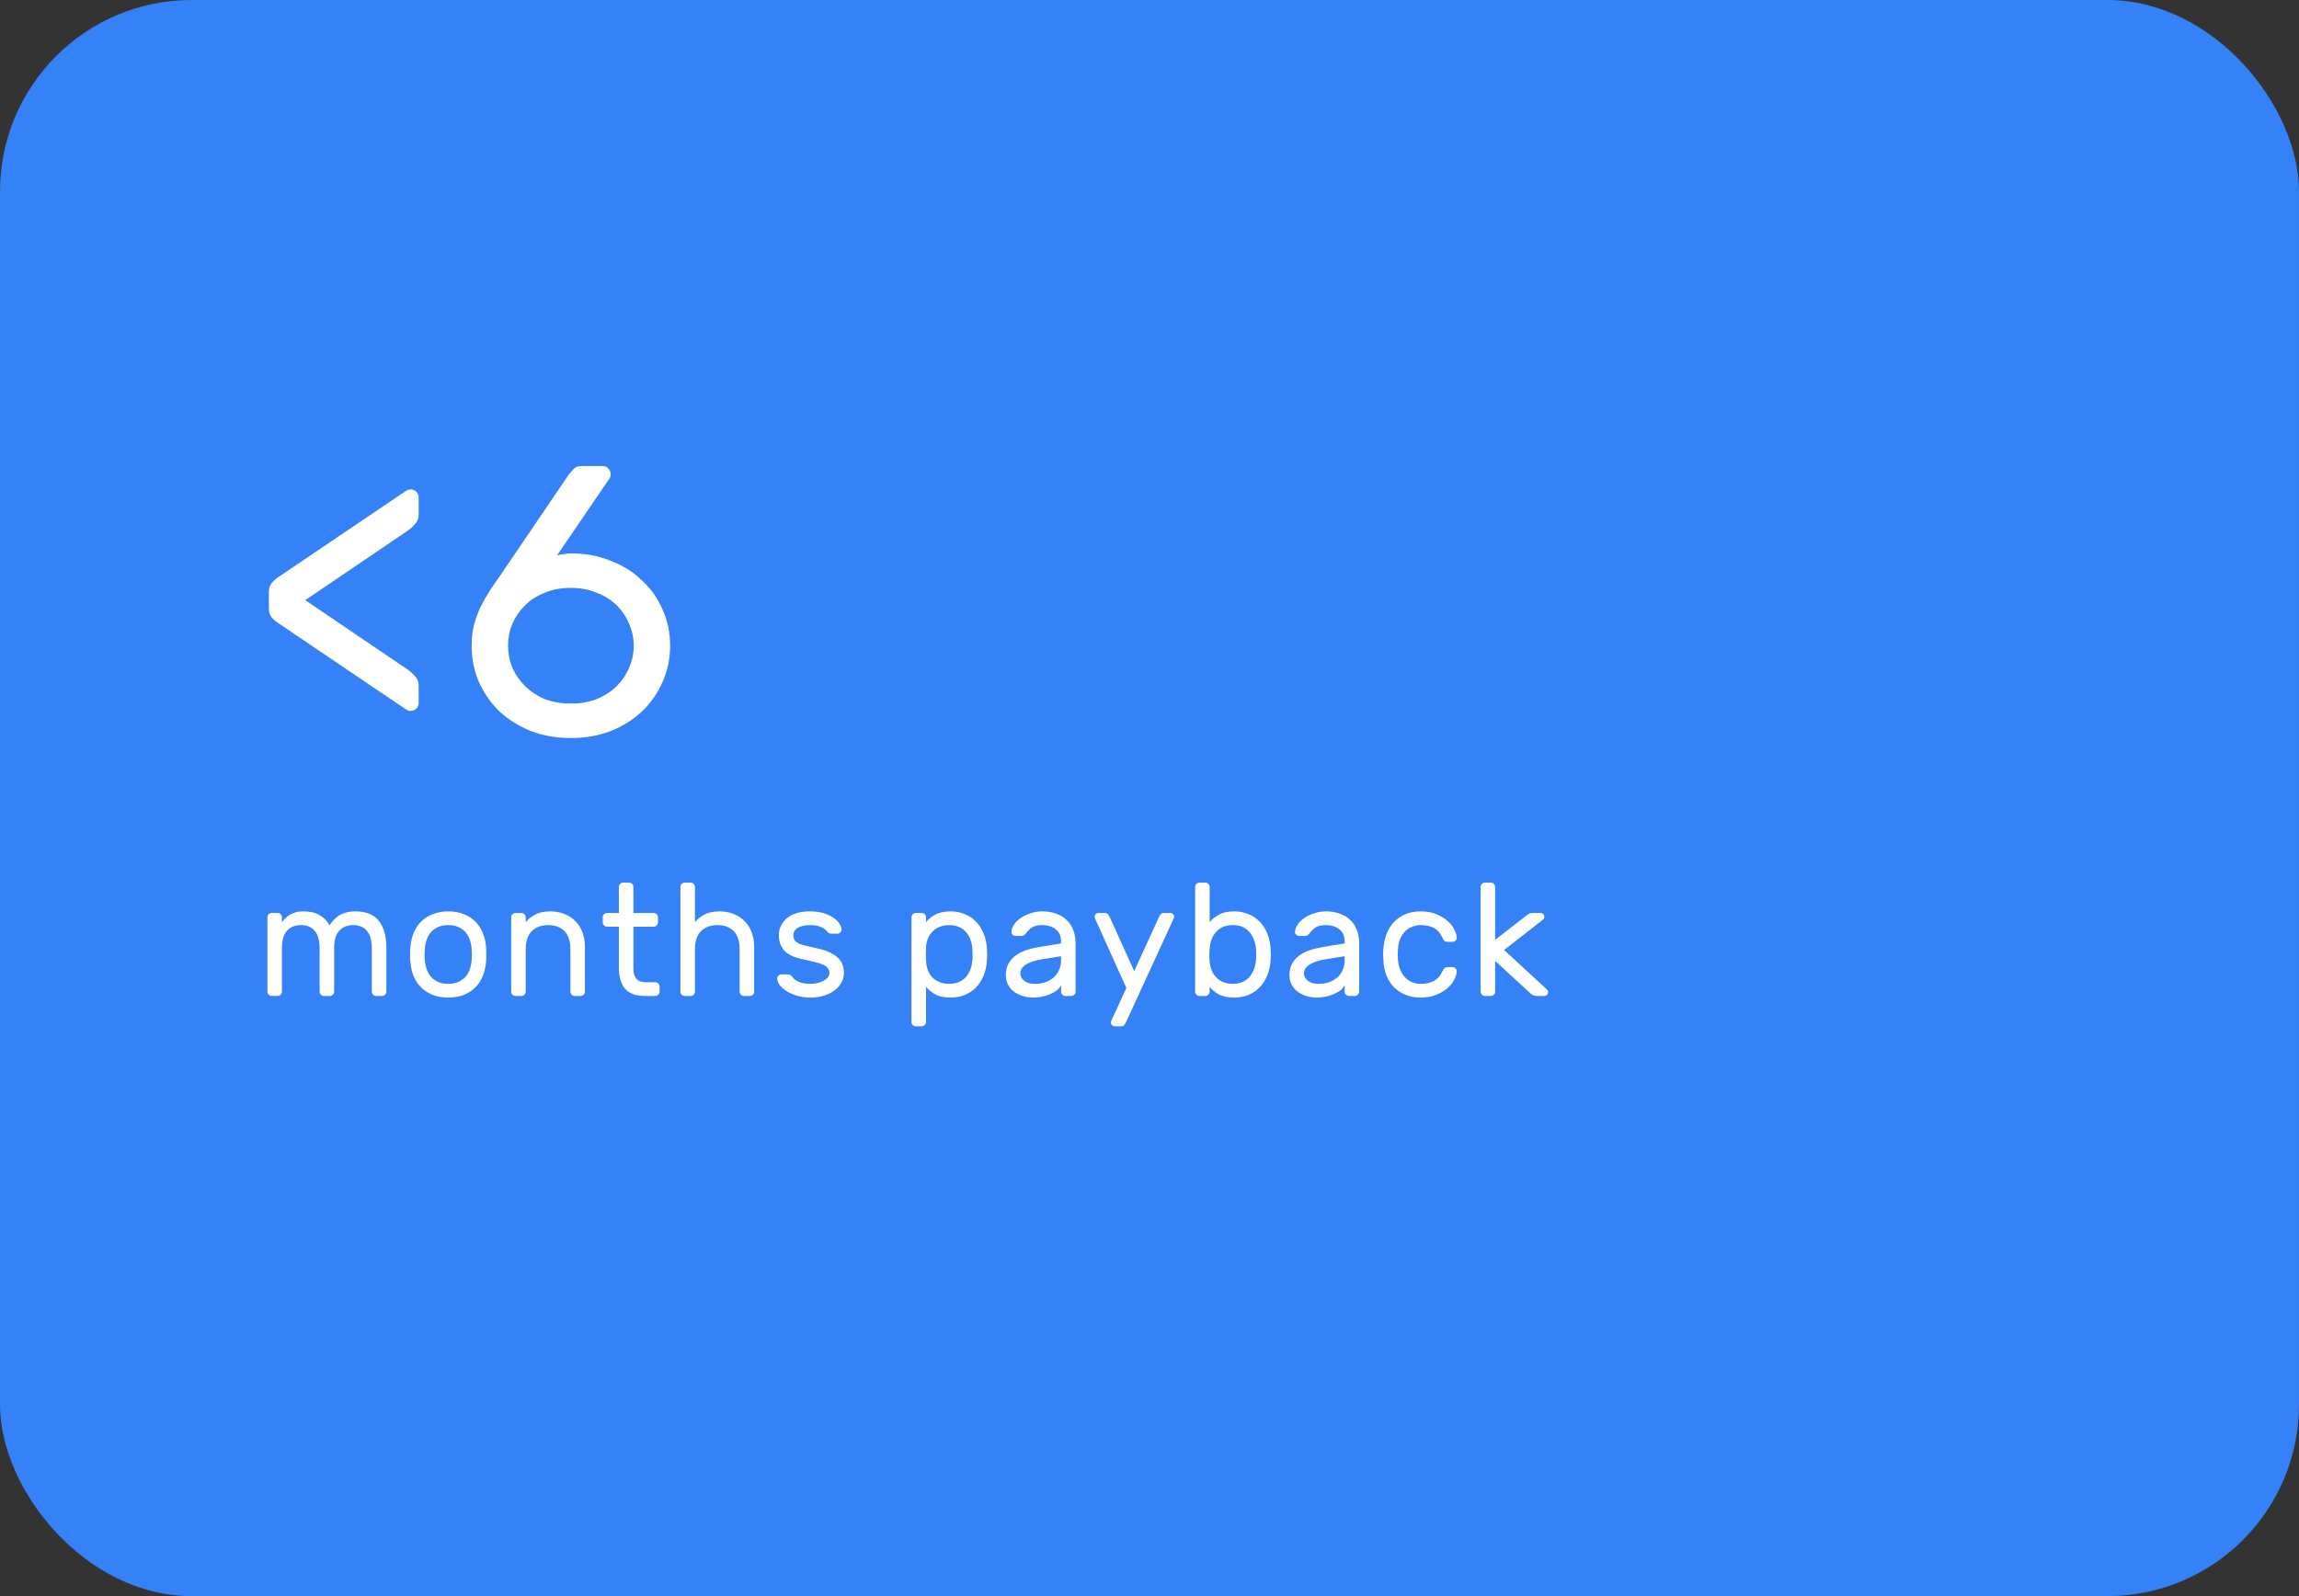 <svg width="360" height="250" viewBox="0 0 360 250" fill="none" xmlns="http://www.w3.org/2000/svg">
<rect x="0" y="0" width="360" height="250" fill="#333333" stroke="none"/>
<rect width="360" height="250" rx="30" fill="#3581F7"/>
<path d="M42.1 92.74C42.1 92.18 42.24 91.72 42.52 91.36C42.84 90.96 43.28 90.58 43.84 90.22L63.64 76.84C63.8 76.76 63.92 76.72 64 76.72C64.12 76.68 64.22 76.66 64.3 76.66C64.66 76.66 64.96 76.78 65.2 77.02C65.44 77.26 65.56 77.56 65.56 77.92V80.62C65.56 81.22 65.34 81.74 64.9 82.18C64.5 82.62 64.08 82.98 63.64 83.26L47.8 94L63.64 104.74C64.08 105.02 64.5 105.38 64.9 105.82C65.34 106.26 65.56 106.78 65.56 107.38V110.08C65.56 110.44 65.44 110.74 65.2 110.98C64.96 111.22 64.66 111.34 64.3 111.34C64.22 111.34 64.12 111.34 64 111.34C63.92 111.3 63.8 111.24 63.64 111.16L43.84 97.78C43.28 97.42 42.84 97.06 42.52 96.7C42.24 96.3 42.1 95.82 42.1 95.26V92.74ZM87.236 86.98C87.516 86.9 87.856 86.84 88.255 86.8C88.695 86.72 89.076 86.68 89.395 86.68C91.635 86.68 93.695 87.06 95.576 87.82C97.496 88.54 99.135 89.56 100.495 90.88C101.895 92.16 102.975 93.68 103.735 95.44C104.535 97.2 104.935 99.1 104.935 101.14C104.935 103.18 104.535 105.08 103.735 106.84C102.975 108.6 101.895 110.14 100.495 111.46C99.135 112.74 97.496 113.76 95.576 114.52C93.695 115.24 91.635 115.6 89.395 115.6C87.156 115.6 85.076 115.24 83.156 114.52C81.275 113.76 79.635 112.74 78.236 111.46C76.876 110.14 75.796 108.6 74.996 106.84C74.236 105.08 73.856 103.18 73.856 101.14C73.856 99.98 73.975 98.9 74.216 97.9C74.496 96.9 74.835 95.96 75.236 95.08C75.675 94.2 76.156 93.36 76.675 92.56C77.195 91.76 77.716 91 78.236 90.28L89.156 74.2C89.356 74 89.576 73.76 89.816 73.48C90.055 73.16 90.456 73 91.016 73H94.436C94.796 73 95.076 73.14 95.275 73.42C95.516 73.66 95.635 73.96 95.635 74.32C95.635 74.52 95.596 74.68 95.516 74.8C95.475 74.92 95.415 75.02 95.335 75.1L87.236 86.98ZM79.555 101.14C79.555 102.34 79.775 103.48 80.216 104.56C80.695 105.64 81.356 106.6 82.195 107.44C83.035 108.28 84.055 108.96 85.255 109.48C86.496 109.96 87.876 110.2 89.395 110.2C90.915 110.2 92.275 109.96 93.475 109.48C94.716 108.96 95.755 108.28 96.596 107.44C97.436 106.6 98.076 105.64 98.516 104.56C98.996 103.48 99.236 102.34 99.236 101.14C99.236 99.94 98.996 98.8 98.516 97.72C98.076 96.64 97.436 95.68 96.596 94.84C95.755 94 94.716 93.34 93.475 92.86C92.275 92.34 90.915 92.08 89.395 92.08C87.876 92.08 86.496 92.34 85.255 92.86C84.055 93.34 83.035 94 82.195 94.84C81.356 95.68 80.695 96.64 80.216 97.72C79.775 98.8 79.555 99.94 79.555 101.14Z" fill="white"/>
<path d="M44.15 144.45C44.3 144.25 44.475 144.05 44.675 143.85C44.875 143.633 45.1 143.45 45.35 143.3C45.617 143.133 45.925 143 46.275 142.9C46.625 142.8 47.033 142.75 47.5 142.75C48.517 142.75 49.358 142.942 50.025 143.325C50.692 143.692 51.217 144.225 51.6 144.925C51.817 144.625 52.042 144.342 52.275 144.075C52.525 143.808 52.808 143.575 53.125 143.375C53.458 143.175 53.825 143.025 54.225 142.925C54.642 142.808 55.125 142.75 55.675 142.75C57.358 142.75 58.583 143.258 59.35 144.275C60.117 145.275 60.5 146.65 60.5 148.4V155.325C60.5 155.508 60.433 155.667 60.3 155.8C60.167 155.933 60.008 156 59.825 156H58.9C58.717 156 58.558 155.933 58.425 155.8C58.292 155.667 58.225 155.508 58.225 155.325V148.65C58.225 147.367 57.975 146.425 57.475 145.825C56.975 145.208 56.242 144.9 55.275 144.9C54.392 144.9 53.675 145.192 53.125 145.775C52.592 146.358 52.325 147.258 52.325 148.475V155.325C52.325 155.508 52.258 155.667 52.125 155.8C51.992 155.933 51.833 156 51.65 156H50.725C50.542 156 50.383 155.933 50.25 155.8C50.117 155.667 50.05 155.508 50.05 155.325V148.65C50.05 147.367 49.8 146.425 49.3 145.825C48.8 145.208 48.067 144.9 47.1 144.9C46.217 144.9 45.5 145.192 44.95 145.775C44.417 146.358 44.15 147.258 44.15 148.475V155.325C44.15 155.508 44.083 155.667 43.95 155.8C43.817 155.933 43.658 156 43.475 156H42.55C42.367 156 42.208 155.933 42.075 155.8C41.942 155.667 41.875 155.508 41.875 155.325V143.675C41.875 143.492 41.942 143.333 42.075 143.2C42.208 143.067 42.367 143 42.55 143H43.475C43.658 143 43.817 143.067 43.95 143.2C44.083 143.333 44.15 143.492 44.15 143.675V144.45ZM70.191 142.75C71.091 142.75 71.891 142.892 72.591 143.175C73.291 143.442 73.891 143.817 74.391 144.3C74.891 144.783 75.283 145.375 75.566 146.075C75.866 146.758 76.049 147.508 76.116 148.325C76.133 148.475 76.141 148.658 76.141 148.875C76.141 149.075 76.141 149.292 76.141 149.525C76.141 149.742 76.141 149.958 76.141 150.175C76.141 150.375 76.133 150.542 76.116 150.675C76.033 151.508 75.85 152.267 75.566 152.95C75.283 153.633 74.891 154.217 74.391 154.7C73.891 155.183 73.291 155.567 72.591 155.85C71.891 156.117 71.091 156.25 70.191 156.25C69.291 156.25 68.491 156.117 67.791 155.85C67.091 155.567 66.491 155.183 65.991 154.7C65.491 154.217 65.091 153.633 64.791 152.95C64.508 152.267 64.333 151.508 64.266 150.675C64.249 150.542 64.233 150.375 64.216 150.175C64.216 149.958 64.216 149.742 64.216 149.525C64.216 149.292 64.216 149.075 64.216 148.875C64.233 148.658 64.249 148.475 64.266 148.325C64.333 147.508 64.508 146.758 64.791 146.075C65.091 145.375 65.491 144.783 65.991 144.3C66.491 143.817 67.091 143.442 67.791 143.175C68.491 142.892 69.291 142.75 70.191 142.75ZM73.841 150.55C73.874 150.267 73.891 149.925 73.891 149.525C73.891 149.108 73.874 148.75 73.841 148.45C73.791 147.95 73.683 147.483 73.516 147.05C73.35 146.617 73.116 146.242 72.816 145.925C72.516 145.608 72.15 145.358 71.716 145.175C71.283 144.992 70.775 144.9 70.191 144.9C69.608 144.9 69.1 144.992 68.666 145.175C68.233 145.358 67.866 145.608 67.566 145.925C67.266 146.242 67.033 146.617 66.866 147.05C66.7 147.483 66.591 147.95 66.541 148.45C66.508 148.75 66.491 149.108 66.491 149.525C66.491 149.925 66.508 150.267 66.541 150.55C66.591 151.05 66.7 151.517 66.866 151.95C67.033 152.383 67.266 152.758 67.566 153.075C67.866 153.392 68.233 153.642 68.666 153.825C69.1 154.008 69.608 154.1 70.191 154.1C70.775 154.1 71.283 154.008 71.716 153.825C72.15 153.642 72.516 153.392 72.816 153.075C73.116 152.758 73.35 152.383 73.516 151.95C73.683 151.517 73.791 151.05 73.841 150.55ZM91.595 155.325C91.595 155.508 91.528 155.667 91.395 155.8C91.262 155.933 91.103 156 90.92 156H89.995C89.812 156 89.653 155.933 89.52 155.8C89.387 155.667 89.32 155.508 89.32 155.325V148.725C89.32 147.442 89.012 146.483 88.395 145.85C87.778 145.217 86.92 144.9 85.82 144.9C84.77 144.9 83.92 145.217 83.27 145.85C82.637 146.483 82.32 147.442 82.32 148.725V155.325C82.32 155.508 82.253 155.667 82.12 155.8C81.987 155.933 81.828 156 81.645 156H80.72C80.537 156 80.378 155.933 80.245 155.8C80.112 155.667 80.045 155.508 80.045 155.325V143.675C80.045 143.492 80.112 143.333 80.245 143.2C80.378 143.067 80.537 143 80.72 143H81.645C81.828 143 81.987 143.067 82.12 143.2C82.253 143.333 82.32 143.492 82.32 143.675V144.45C82.637 144.033 83.103 143.65 83.72 143.3C84.353 142.933 85.178 142.75 86.195 142.75C86.978 142.75 87.703 142.883 88.37 143.15C89.037 143.4 89.603 143.767 90.07 144.25C90.553 144.717 90.928 145.3 91.195 146C91.462 146.7 91.595 147.483 91.595 148.35V155.325ZM99.185 151.625C99.185 151.942 99.21 152.242 99.26 152.525C99.327 152.792 99.435 153.025 99.585 153.225C99.735 153.425 99.944 153.583 100.21 153.7C100.493 153.8 100.852 153.85 101.285 153.85H102.61C102.793 153.85 102.952 153.917 103.085 154.05C103.218 154.183 103.285 154.342 103.285 154.525V155.325C103.285 155.508 103.218 155.667 103.085 155.8C102.952 155.933 102.793 156 102.61 156H101.035C99.585 156 98.535 155.625 97.885 154.875C97.235 154.125 96.91 153.042 96.91 151.625V145.15H95.06C94.877 145.15 94.719 145.083 94.585 144.95C94.452 144.817 94.385 144.658 94.385 144.475V143.675C94.385 143.492 94.452 143.333 94.585 143.2C94.719 143.067 94.877 143 95.06 143H96.91V138.925C96.91 138.742 96.977 138.583 97.11 138.45C97.243 138.317 97.402 138.25 97.585 138.25H98.51C98.694 138.25 98.852 138.317 98.985 138.45C99.118 138.583 99.185 138.742 99.185 138.925V143H102.36C102.543 143 102.702 143.067 102.835 143.2C102.968 143.333 103.035 143.492 103.035 143.675V144.475C103.035 144.658 102.968 144.817 102.835 144.95C102.702 145.083 102.543 145.15 102.36 145.15H99.185V151.625ZM118.095 155.325C118.095 155.508 118.028 155.667 117.895 155.8C117.762 155.933 117.603 156 117.42 156H116.495C116.312 156 116.153 155.933 116.02 155.8C115.887 155.667 115.82 155.508 115.82 155.325V148.725C115.82 147.442 115.512 146.483 114.895 145.85C114.278 145.217 113.42 144.9 112.32 144.9C111.27 144.9 110.42 145.217 109.77 145.85C109.137 146.483 108.82 147.442 108.82 148.725V155.325C108.82 155.508 108.753 155.667 108.62 155.8C108.487 155.933 108.328 156 108.145 156H107.22C107.037 156 106.878 155.933 106.745 155.8C106.612 155.667 106.545 155.508 106.545 155.325V138.925C106.545 138.742 106.612 138.583 106.745 138.45C106.878 138.317 107.037 138.25 107.22 138.25H108.145C108.328 138.25 108.487 138.317 108.62 138.45C108.753 138.583 108.82 138.742 108.82 138.925V144.45C109.137 144.033 109.603 143.65 110.22 143.3C110.853 142.933 111.678 142.75 112.695 142.75C113.478 142.75 114.203 142.883 114.87 143.15C115.537 143.4 116.103 143.767 116.57 144.25C117.053 144.717 117.428 145.3 117.695 146C117.962 146.7 118.095 147.483 118.095 148.35V155.325ZM129.88 152.4C129.88 152.083 129.789 151.825 129.605 151.625C129.439 151.408 129.18 151.225 128.83 151.075C128.48 150.925 128.03 150.783 127.48 150.65C126.947 150.517 126.322 150.375 125.605 150.225C124.255 149.942 123.305 149.475 122.755 148.825C122.222 148.158 121.955 147.383 121.955 146.5C121.955 146 122.055 145.525 122.255 145.075C122.455 144.625 122.755 144.225 123.155 143.875C123.555 143.525 124.055 143.25 124.655 143.05C125.272 142.85 125.989 142.75 126.805 142.75C127.622 142.75 128.33 142.842 128.93 143.025C129.547 143.208 130.064 143.442 130.48 143.725C130.897 144.008 131.214 144.317 131.43 144.65C131.647 144.967 131.764 145.275 131.78 145.575C131.797 145.758 131.73 145.917 131.58 146.05C131.447 146.183 131.289 146.25 131.105 146.25H130.28C130.18 146.25 130.055 146.233 129.905 146.2C129.772 146.15 129.647 146.05 129.53 145.9C129.314 145.617 128.989 145.383 128.555 145.2C128.139 145 127.555 144.9 126.805 144.9C126.039 144.9 125.414 145.042 124.93 145.325C124.464 145.608 124.23 146 124.23 146.5C124.23 146.817 124.297 147.075 124.43 147.275C124.564 147.458 124.78 147.625 125.08 147.775C125.38 147.908 125.772 148.033 126.255 148.15C126.755 148.267 127.372 148.408 128.105 148.575C128.872 148.742 129.514 148.958 130.03 149.225C130.547 149.475 130.964 149.767 131.28 150.1C131.597 150.417 131.822 150.775 131.955 151.175C132.089 151.558 132.155 151.967 132.155 152.4C132.155 152.9 132.03 153.383 131.78 153.85C131.547 154.317 131.205 154.725 130.755 155.075C130.305 155.425 129.755 155.708 129.105 155.925C128.472 156.142 127.747 156.25 126.93 156.25C126.114 156.25 125.389 156.15 124.755 155.95C124.122 155.75 123.58 155.508 123.13 155.225C122.68 154.925 122.33 154.608 122.08 154.275C121.847 153.925 121.722 153.6 121.705 153.3C121.689 153.117 121.747 152.958 121.88 152.825C122.014 152.692 122.18 152.625 122.38 152.625H123.28C123.38 152.625 123.497 152.642 123.63 152.675C123.764 152.692 123.889 152.783 124.005 152.95C124.272 153.317 124.639 153.6 125.105 153.8C125.572 154 126.18 154.1 126.93 154.1C127.297 154.1 127.655 154.058 128.005 153.975C128.372 153.892 128.689 153.775 128.955 153.625C129.239 153.475 129.464 153.3 129.63 153.1C129.797 152.883 129.88 152.65 129.88 152.4ZM148.88 156.25C147.847 156.25 147.022 156.075 146.405 155.725C145.789 155.358 145.322 154.967 145.005 154.55V160.075C145.005 160.258 144.939 160.417 144.805 160.55C144.672 160.683 144.514 160.75 144.33 160.75H143.405C143.222 160.75 143.064 160.683 142.93 160.55C142.797 160.417 142.73 160.258 142.73 160.075V143.675C142.73 143.492 142.797 143.333 142.93 143.2C143.064 143.067 143.222 143 143.405 143H144.33C144.514 143 144.672 143.067 144.805 143.2C144.939 143.333 145.005 143.492 145.005 143.675V144.45C145.339 144 145.814 143.608 146.43 143.275C147.047 142.925 147.864 142.75 148.88 142.75C149.664 142.75 150.389 142.892 151.055 143.175C151.739 143.442 152.33 143.833 152.83 144.35C153.33 144.867 153.73 145.492 154.03 146.225C154.33 146.958 154.505 147.783 154.555 148.7C154.572 148.95 154.58 149.225 154.58 149.525C154.58 149.808 154.572 150.075 154.555 150.325C154.505 151.242 154.33 152.067 154.03 152.8C153.73 153.533 153.33 154.158 152.83 154.675C152.33 155.175 151.739 155.567 151.055 155.85C150.389 156.117 149.664 156.25 148.88 156.25ZM145.005 148.425C144.989 148.675 144.98 149.008 144.98 149.425C144.98 149.825 144.989 150.15 145.005 150.4C145.055 151.583 145.405 152.5 146.055 153.15C146.722 153.783 147.58 154.1 148.63 154.1C149.73 154.1 150.597 153.75 151.23 153.05C151.864 152.35 152.214 151.4 152.28 150.2C152.297 149.733 152.297 149.267 152.28 148.8C152.214 147.6 151.864 146.65 151.23 145.95C150.597 145.25 149.73 144.9 148.63 144.9C147.597 144.9 146.747 145.217 146.08 145.85C145.414 146.483 145.055 147.342 145.005 148.425ZM157.497 152.725C157.497 152.058 157.63 151.475 157.897 150.975C158.164 150.475 158.53 150.05 158.997 149.7C159.464 149.35 160.005 149.067 160.622 148.85C161.255 148.633 161.922 148.467 162.622 148.35L166.147 147.775V147.45C166.147 146.6 165.864 145.967 165.297 145.55C164.747 145.117 164.055 144.9 163.222 144.9C162.489 144.9 161.93 145.033 161.547 145.3C161.18 145.567 160.864 145.883 160.597 146.25C160.497 146.383 160.389 146.475 160.272 146.525C160.155 146.575 159.997 146.6 159.797 146.6H159.047C158.864 146.6 158.697 146.533 158.547 146.4C158.414 146.267 158.355 146.108 158.372 145.925C158.405 145.558 158.547 145.183 158.797 144.8C159.064 144.417 159.414 144.075 159.847 143.775C160.297 143.475 160.805 143.233 161.372 143.05C161.955 142.85 162.572 142.75 163.222 142.75C163.972 142.75 164.664 142.858 165.297 143.075C165.947 143.292 166.497 143.608 166.947 144.025C167.414 144.442 167.772 144.958 168.022 145.575C168.289 146.192 168.422 146.9 168.422 147.7V155.325C168.422 155.508 168.355 155.667 168.222 155.8C168.089 155.933 167.93 156 167.747 156H166.822C166.639 156 166.48 155.933 166.347 155.8C166.214 155.667 166.147 155.508 166.147 155.325V154.3C165.997 154.617 165.764 154.9 165.447 155.15C165.13 155.383 164.764 155.583 164.347 155.75C163.947 155.917 163.522 156.042 163.072 156.125C162.639 156.208 162.23 156.25 161.847 156.25C161.197 156.25 160.597 156.158 160.047 155.975C159.514 155.792 159.055 155.55 158.672 155.25C158.305 154.933 158.014 154.558 157.797 154.125C157.597 153.692 157.497 153.225 157.497 152.725ZM162.097 154.1C162.697 154.1 163.247 154.008 163.747 153.825C164.247 153.642 164.672 153.392 165.022 153.075C165.389 152.742 165.664 152.35 165.847 151.9C166.047 151.45 166.147 150.95 166.147 150.4V149.775L163.197 150.25C162.147 150.417 161.314 150.683 160.697 151.05C160.08 151.417 159.772 151.892 159.772 152.475C159.772 152.658 159.814 152.842 159.897 153.025C159.98 153.208 160.114 153.383 160.297 153.55C160.48 153.717 160.714 153.85 160.997 153.95C161.297 154.05 161.664 154.1 162.097 154.1ZM176.303 160.15C176.253 160.283 176.169 160.417 176.053 160.55C175.936 160.683 175.778 160.75 175.578 160.75H174.553C174.386 160.75 174.244 160.692 174.128 160.575C174.011 160.458 173.953 160.317 173.953 160.15C173.953 160.083 173.961 160.025 173.978 159.975L176.378 154.75L171.428 143.775C171.411 143.725 171.403 143.667 171.403 143.6C171.403 143.433 171.461 143.292 171.578 143.175C171.694 143.058 171.836 143 172.003 143H173.028C173.228 143 173.386 143.067 173.503 143.2C173.619 143.333 173.703 143.467 173.753 143.6L177.603 152.1L181.503 143.6C181.553 143.467 181.636 143.333 181.753 143.2C181.869 143.067 182.028 143 182.228 143H183.253C183.419 143 183.561 143.058 183.678 143.175C183.794 143.292 183.853 143.433 183.853 143.6C183.853 143.667 183.844 143.725 183.828 143.775L176.303 160.15ZM193.294 142.75C194.077 142.75 194.802 142.892 195.469 143.175C196.152 143.442 196.744 143.833 197.244 144.35C197.744 144.85 198.144 145.467 198.444 146.2C198.744 146.933 198.919 147.758 198.969 148.675C198.985 148.925 198.994 149.2 198.994 149.5C198.994 149.783 198.985 150.05 198.969 150.3C198.919 151.217 198.744 152.042 198.444 152.775C198.144 153.508 197.744 154.133 197.244 154.65C196.744 155.167 196.152 155.567 195.469 155.85C194.802 156.117 194.077 156.25 193.294 156.25C192.277 156.25 191.46 156.083 190.844 155.75C190.227 155.4 189.752 155 189.419 154.55V155.325C189.419 155.508 189.352 155.667 189.219 155.8C189.085 155.933 188.927 156 188.744 156H187.819C187.635 156 187.477 155.933 187.344 155.8C187.21 155.667 187.144 155.508 187.144 155.325V138.925C187.144 138.742 187.21 138.583 187.344 138.45C187.477 138.317 187.635 138.25 187.819 138.25H188.744C188.927 138.25 189.085 138.317 189.219 138.45C189.352 138.583 189.419 138.742 189.419 138.925V144.45C189.735 144.033 190.202 143.65 190.819 143.3C191.435 142.933 192.26 142.75 193.294 142.75ZM189.419 150.575C189.502 151.658 189.869 152.517 190.519 153.15C191.169 153.783 192.01 154.1 193.044 154.1C194.144 154.1 195.002 153.75 195.619 153.05C196.252 152.35 196.61 151.4 196.694 150.2C196.71 149.733 196.71 149.267 196.694 148.8C196.61 147.6 196.252 146.65 195.619 145.95C195.002 145.25 194.144 144.9 193.044 144.9C191.994 144.9 191.152 145.225 190.519 145.875C189.885 146.508 189.519 147.417 189.419 148.6C189.385 148.85 189.369 149.183 189.369 149.6C189.369 150 189.385 150.325 189.419 150.575ZM201.91 152.725C201.91 152.058 202.043 151.475 202.31 150.975C202.577 150.475 202.943 150.05 203.41 149.7C203.877 149.35 204.418 149.067 205.035 148.85C205.668 148.633 206.335 148.467 207.035 148.35L210.56 147.775V147.45C210.56 146.6 210.277 145.967 209.71 145.55C209.16 145.117 208.468 144.9 207.635 144.9C206.902 144.9 206.343 145.033 205.96 145.3C205.593 145.567 205.277 145.883 205.01 146.25C204.91 146.383 204.802 146.475 204.685 146.525C204.568 146.575 204.41 146.6 204.21 146.6H203.46C203.277 146.6 203.11 146.533 202.96 146.4C202.827 146.267 202.768 146.108 202.785 145.925C202.818 145.558 202.96 145.183 203.21 144.8C203.477 144.417 203.827 144.075 204.26 143.775C204.71 143.475 205.218 143.233 205.785 143.05C206.368 142.85 206.985 142.75 207.635 142.75C208.385 142.75 209.077 142.858 209.71 143.075C210.36 143.292 210.91 143.608 211.36 144.025C211.827 144.442 212.185 144.958 212.435 145.575C212.702 146.192 212.835 146.9 212.835 147.7V155.325C212.835 155.508 212.768 155.667 212.635 155.8C212.502 155.933 212.343 156 212.16 156H211.235C211.052 156 210.893 155.933 210.76 155.8C210.627 155.667 210.56 155.508 210.56 155.325V154.3C210.41 154.617 210.177 154.9 209.86 155.15C209.543 155.383 209.177 155.583 208.76 155.75C208.36 155.917 207.935 156.042 207.485 156.125C207.052 156.208 206.643 156.25 206.26 156.25C205.61 156.25 205.01 156.158 204.46 155.975C203.927 155.792 203.468 155.55 203.085 155.25C202.718 154.933 202.427 154.558 202.21 154.125C202.01 153.692 201.91 153.225 201.91 152.725ZM206.51 154.1C207.11 154.1 207.66 154.008 208.16 153.825C208.66 153.642 209.085 153.392 209.435 153.075C209.802 152.742 210.077 152.35 210.26 151.9C210.46 151.45 210.56 150.95 210.56 150.4V149.775L207.61 150.25C206.56 150.417 205.727 150.683 205.11 151.05C204.493 151.417 204.185 151.892 204.185 152.475C204.185 152.658 204.227 152.842 204.31 153.025C204.393 153.208 204.527 153.383 204.71 153.55C204.893 153.717 205.127 153.85 205.41 153.95C205.71 154.05 206.077 154.1 206.51 154.1ZM218.907 150.375C218.974 151.042 219.116 151.608 219.332 152.075C219.566 152.542 219.841 152.925 220.157 153.225C220.491 153.525 220.857 153.75 221.257 153.9C221.657 154.033 222.066 154.1 222.482 154.1C223.282 154.1 223.966 153.95 224.532 153.65C225.099 153.35 225.541 152.85 225.857 152.15C225.974 151.883 226.091 151.708 226.207 151.625C226.341 151.525 226.499 151.475 226.682 151.475H227.432C227.616 151.475 227.774 151.542 227.907 151.675C228.057 151.808 228.124 151.967 228.107 152.15C228.091 152.55 227.957 152.992 227.707 153.475C227.474 153.942 227.116 154.383 226.632 154.8C226.166 155.2 225.582 155.542 224.882 155.825C224.199 156.108 223.399 156.25 222.482 156.25C221.566 156.25 220.749 156.1 220.032 155.8C219.332 155.5 218.732 155.092 218.232 154.575C217.749 154.058 217.366 153.45 217.082 152.75C216.816 152.05 216.666 151.3 216.632 150.5C216.616 150.233 216.599 149.908 216.582 149.525C216.582 149.125 216.599 148.783 216.632 148.5C216.699 147.7 216.866 146.95 217.132 146.25C217.416 145.55 217.799 144.942 218.282 144.425C218.766 143.908 219.357 143.5 220.057 143.2C220.757 142.9 221.566 142.75 222.482 142.75C223.399 142.75 224.199 142.892 224.882 143.175C225.582 143.458 226.166 143.808 226.632 144.225C227.116 144.625 227.474 145.067 227.707 145.55C227.957 146.017 228.091 146.45 228.107 146.85C228.124 147.033 228.057 147.192 227.907 147.325C227.774 147.458 227.616 147.525 227.432 147.525H226.682C226.499 147.525 226.341 147.483 226.207 147.4C226.091 147.3 225.974 147.117 225.857 146.85C225.541 146.15 225.099 145.65 224.532 145.35C223.966 145.05 223.282 144.9 222.482 144.9C222.066 144.9 221.649 144.975 221.232 145.125C220.832 145.258 220.466 145.475 220.132 145.775C219.816 146.075 219.541 146.458 219.307 146.925C219.091 147.392 218.957 147.958 218.907 148.625C218.857 149.242 218.857 149.825 218.907 150.375ZM234.125 150.5V155.325C234.125 155.508 234.058 155.667 233.925 155.8C233.791 155.933 233.633 156 233.45 156H232.525C232.341 156 232.183 155.933 232.05 155.8C231.916 155.667 231.85 155.508 231.85 155.325V138.925C231.85 138.742 231.916 138.583 232.05 138.45C232.183 138.317 232.341 138.25 232.525 138.25H233.45C233.633 138.25 233.791 138.317 233.925 138.45C234.058 138.583 234.125 138.742 234.125 138.925V147.2L239 143.425C239.1 143.342 239.225 143.25 239.375 143.15C239.541 143.05 239.741 143 239.975 143H241.225C241.391 143 241.533 143.058 241.65 143.175C241.766 143.292 241.825 143.433 241.825 143.6C241.825 143.683 241.808 143.767 241.775 143.85C241.758 143.917 241.683 144 241.55 144.1L235.525 148.8L242.175 154.925C242.275 155.025 242.341 155.108 242.375 155.175C242.408 155.242 242.425 155.317 242.425 155.4C242.425 155.567 242.366 155.708 242.25 155.825C242.133 155.942 241.991 156 241.825 156H240.65C240.4 156 240.183 155.95 240 155.85C239.833 155.75 239.708 155.658 239.625 155.575L234.125 150.5Z" fill="white"/>
</svg>
